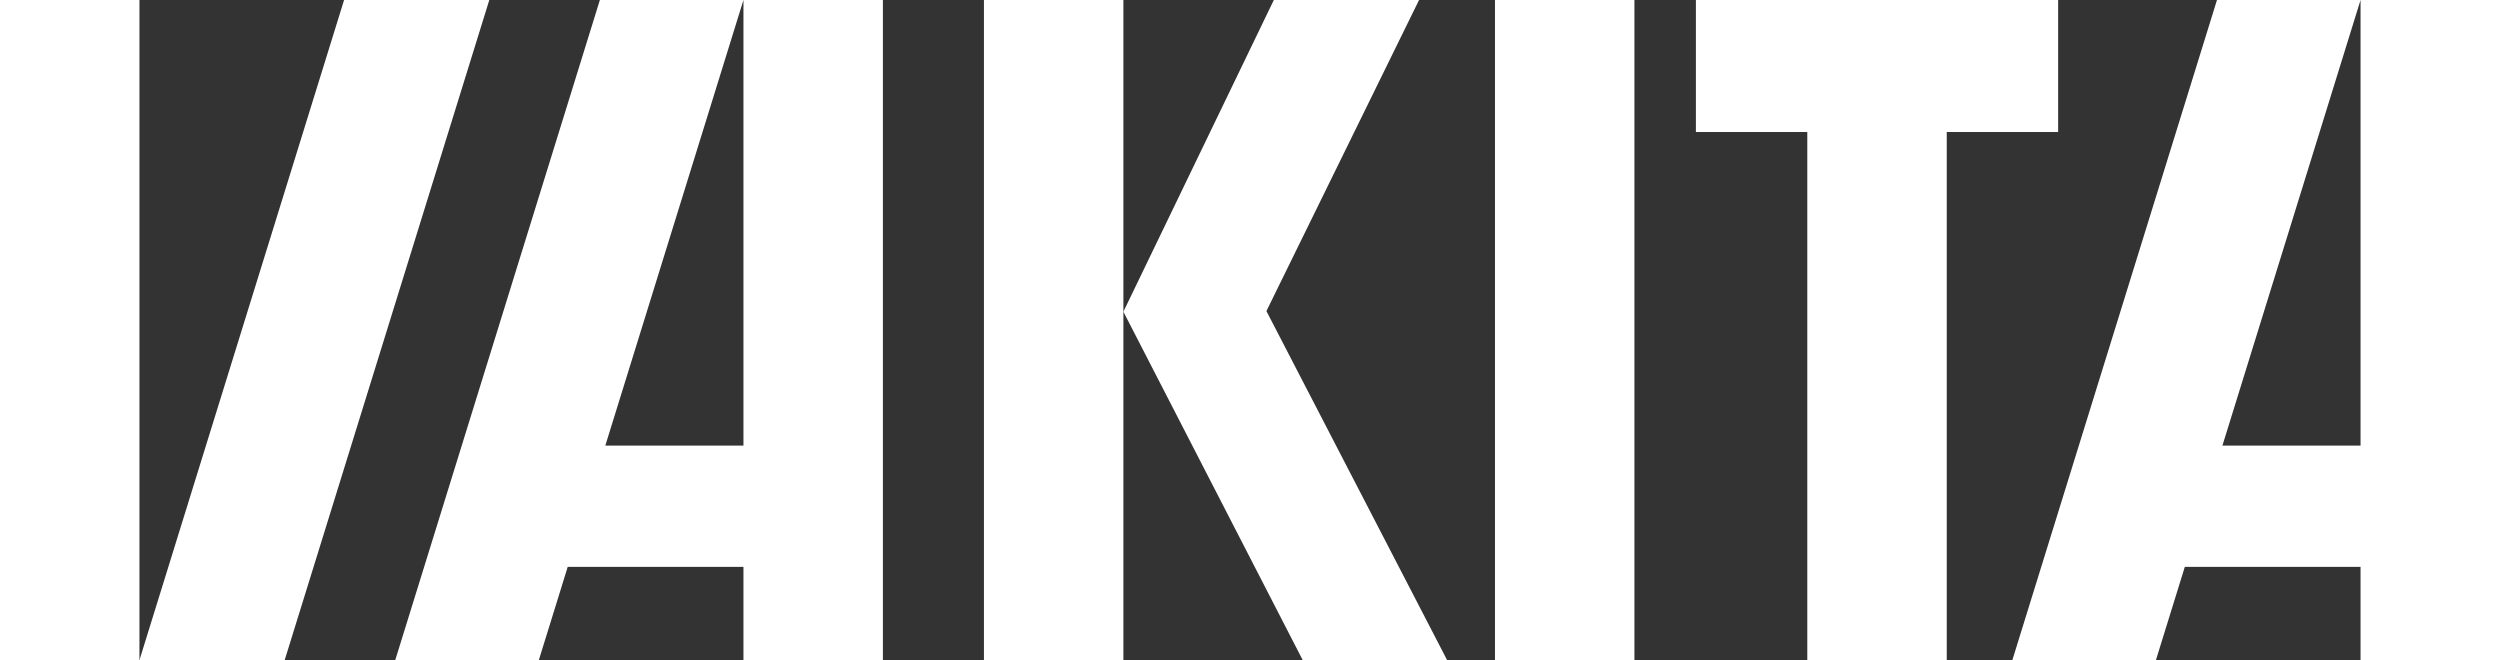 <?xml version="1.0" encoding="UTF-8"?>
<svg id="Layer_2" data-name="Layer 2" xmlns="http://www.w3.org/2000/svg" viewBox="0 0 6117.26 1615.23">
  <rect x="0" y="0" width="6117.26" height="1615.23" fill="#333333" stroke="none"/>
  <g id="Layer_2-2" data-name="Layer 2">
    <g id="LOGO">
      <g id="LOGO-2">
        <polygon points="841.94 0 341.22 1615.23 696.57 1615.23 1197.29 0 841.94 0" fill="#fff"/>
        <g>
          <polygon points="3472.31 0 3116.96 0 2748.83 762.7 3187.63 1615.23 3540.96 1615.23 3098.79 761.18 3472.31 0" fill="#fff"/>
          <rect x="2407.62" width="341.22" height="1615.23" fill="#fff"/>
        </g>
        <rect x="3658.06" width="341.22" height="1615.23" fill="#fff"/>
        <polygon points="5776.04 0 5776.04 1090.28 5438.05 1090.28 5776.04 0 5424.73 0 4924 1615.23 5275.32 1615.23 5346.04 1387.08 5776.04 1387.08 5776.04 1615.23 6117.26 1615.23 6117.26 0 5776.04 0" fill="#fff"/>
        <polygon points="5036.06 0 4149.7 0 4149.7 323.01 4422.27 323.01 4422.27 1615.23 4763.49 1615.23 4763.49 323.01 5036.06 323.01 5036.06 0" fill="#fff"/>
        <polygon points="1819.16 0 1819.16 1090.28 1481.17 1090.28 1819.16 0 1467.84 0 967.12 1615.23 1318.44 1615.23 1389.16 1387.08 1819.16 1387.08 1819.16 1615.23 2160.38 1615.23 2160.38 0 1819.16 0" fill="#fff"/>
        <rect width="341.22" height="1615.23" fill="#fff"/>
      </g>
    </g>
  </g>
</svg>